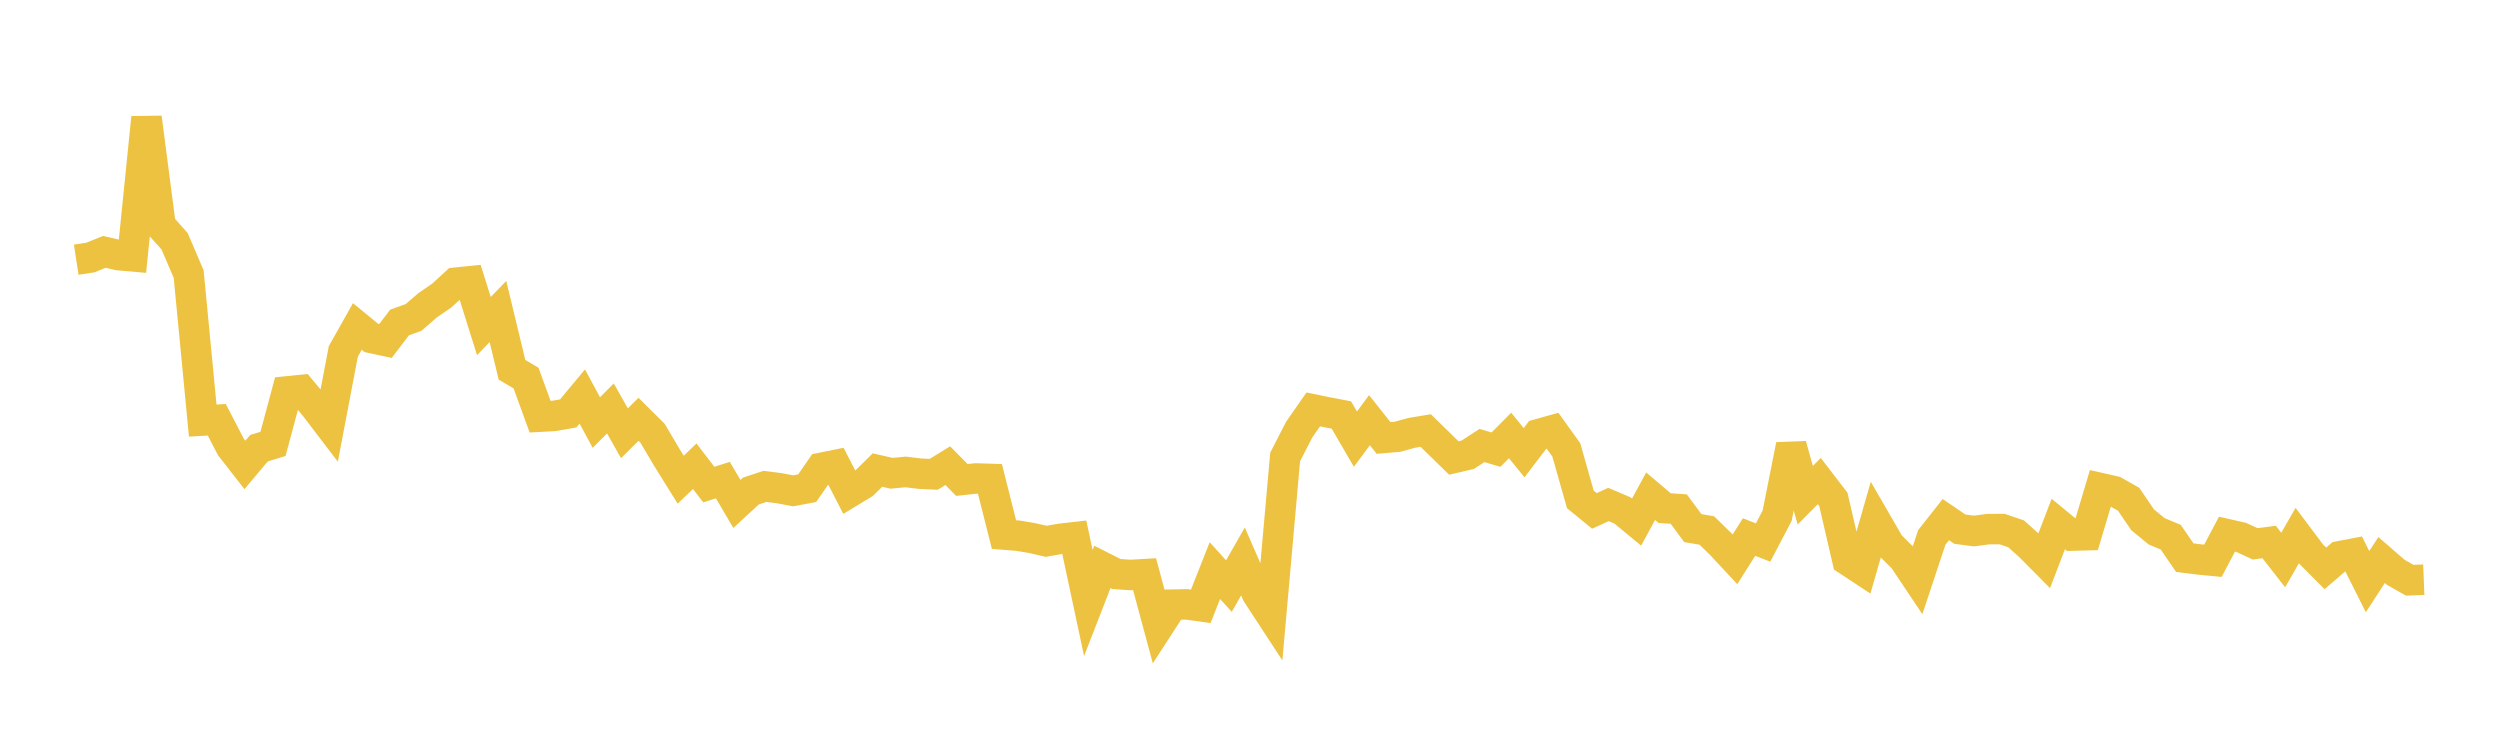 <svg width="164" height="48" xmlns="http://www.w3.org/2000/svg" xmlns:xlink="http://www.w3.org/1999/xlink"><path fill="none" stroke="rgb(237,194,64)" stroke-width="2" d="M5,17.036L5.922,16.895L6.844,16.523L7.766,16.735L8.689,16.817L9.611,7.713L10.533,14.793L11.455,15.828L12.377,17.982L13.299,27.59L14.222,27.538L15.144,29.317L16.066,30.5L16.988,29.402L17.91,29.119L18.832,25.675L19.754,25.582L20.677,26.691L21.599,27.9L22.521,23.055L23.443,21.416L24.365,22.171L25.287,22.369L26.21,21.156L27.132,20.822L28.054,20.025L28.976,19.392L29.898,18.545L30.82,18.45L31.743,21.392L32.665,20.435L33.587,24.257L34.509,24.803L35.431,27.334L36.353,27.283L37.275,27.12L38.198,26.011L39.12,27.719L40.042,26.793L40.964,28.423L41.886,27.505L42.808,28.42L43.731,29.985L44.653,31.467L45.575,30.585L46.497,31.789L47.419,31.493L48.341,33.059L49.263,32.209L50.186,31.906L51.108,32.025L52.03,32.198L52.952,32.025L53.874,30.691L54.796,30.505L55.719,32.3L56.641,31.741L57.563,30.835L58.485,31.047L59.407,30.959L60.329,31.071L61.251,31.116L62.174,30.547L63.096,31.485L64.018,31.387L64.94,31.417L65.862,35.067L66.784,35.142L67.707,35.297L68.629,35.509L69.551,35.347L70.473,35.242L71.395,39.56L72.317,37.19L73.24,37.657L74.162,37.719L75.084,37.665L76.006,41.088L76.928,39.665L77.85,39.646L78.772,39.774L79.695,37.432L80.617,38.447L81.539,36.831L82.461,38.948L83.383,40.36L84.305,29.98L85.228,28.18L86.15,26.858L87.072,27.047L87.994,27.223L88.916,28.808L89.838,27.565L90.76,28.729L91.683,28.651L92.605,28.395L93.527,28.243L94.449,29.143L95.371,30.043L96.293,29.828L97.216,29.225L98.138,29.496L99.06,28.566L99.982,29.697L100.904,28.487L101.826,28.228L102.749,29.511L103.671,32.761L104.593,33.516L105.515,33.095L106.437,33.487L107.359,34.25L108.281,32.552L109.204,33.333L110.126,33.396L111.048,34.642L111.97,34.802L112.892,35.704L113.814,36.692L114.737,35.23L115.659,35.59L116.581,33.83L117.503,29.199L118.425,32.487L119.347,31.558L120.269,32.758L121.192,36.749L122.114,37.356L123.036,34.141L123.958,35.735L124.88,36.655L125.802,38.036L126.725,35.256L127.647,34.086L128.569,34.714L129.491,34.835L130.413,34.711L131.335,34.705L132.257,35.019L133.18,35.849L134.102,36.779L135.024,34.374L135.946,35.135L136.868,35.11L137.79,32.018L138.713,32.227L139.635,32.75L140.557,34.099L141.479,34.856L142.401,35.24L143.323,36.582L144.246,36.698L145.168,36.787L146.09,35.04L147.012,35.249L147.934,35.675L148.856,35.556L149.778,36.738L150.701,35.129L151.623,36.36L152.545,37.286L153.467,36.492L154.389,36.317L155.311,38.156L156.234,36.738L157.156,37.54L158.078,38.064L159,38.027"></path></svg>